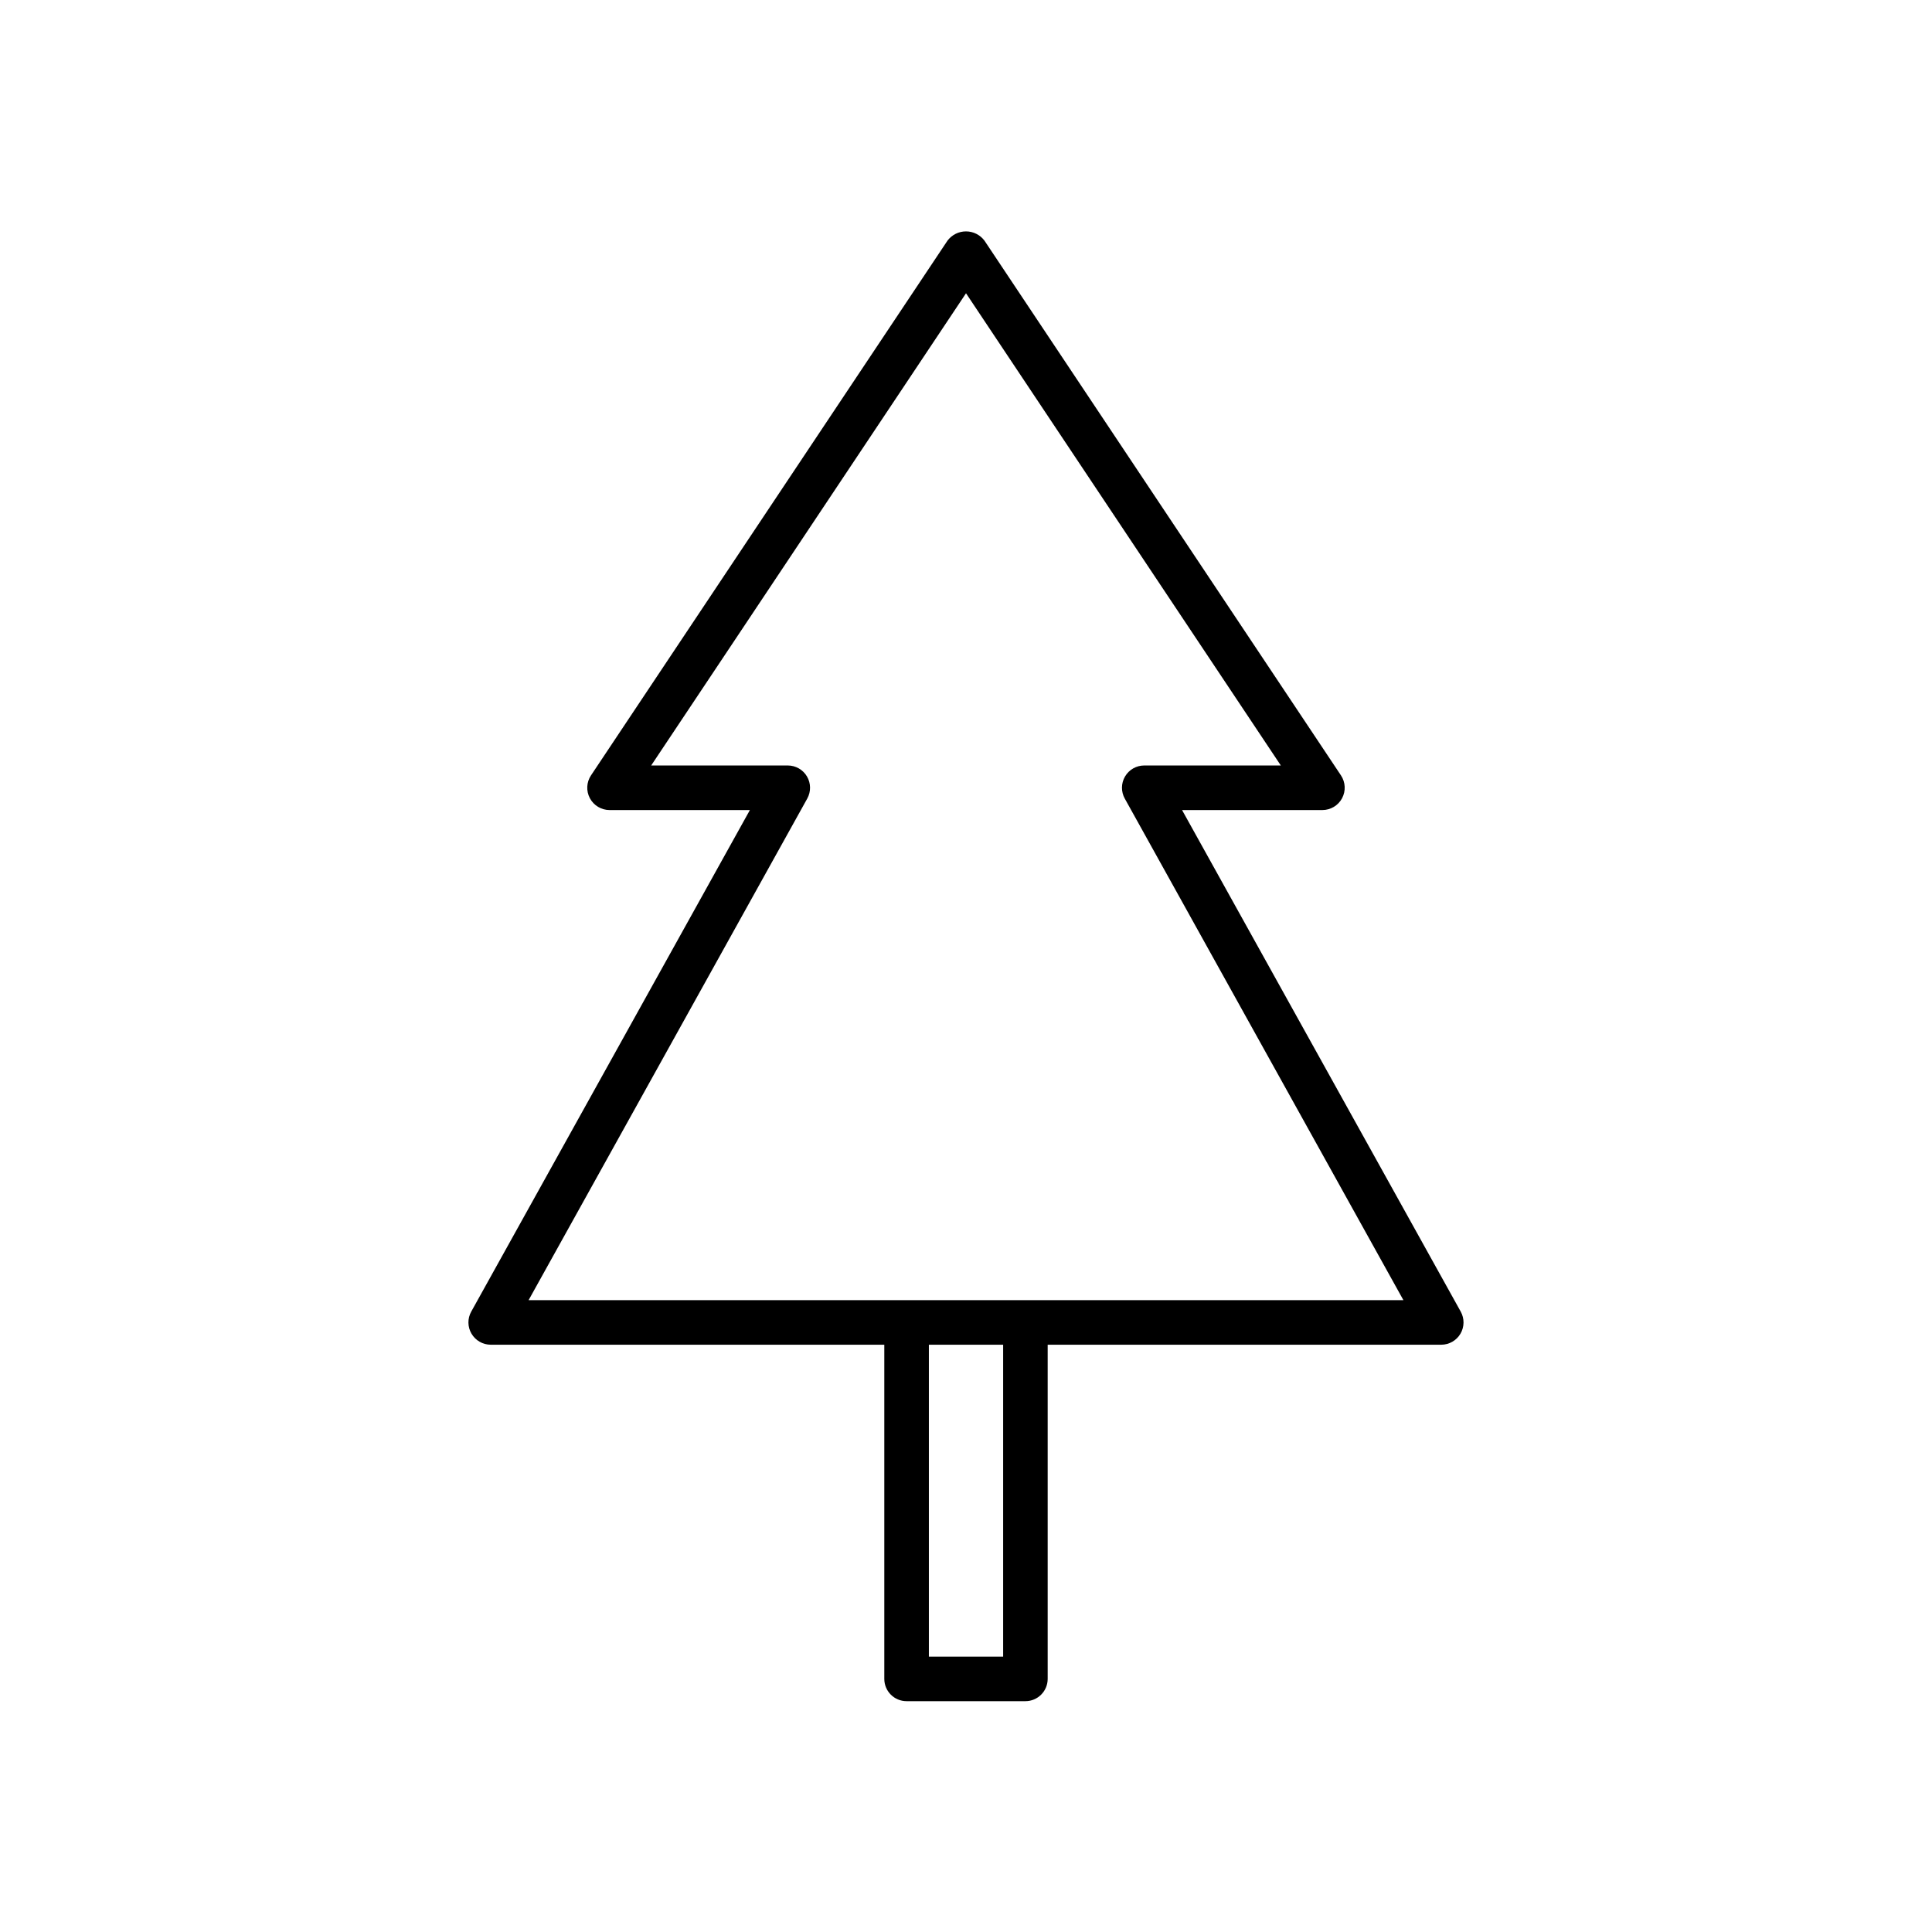 <?xml version="1.0" encoding="UTF-8"?>
<!-- Uploaded to: ICON Repo, www.iconrepo.com, Generator: ICON Repo Mixer Tools -->
<svg fill="#000000" width="800px" height="800px" version="1.1" viewBox="144 144 512 512" xmlns="http://www.w3.org/2000/svg">
 <path d="m268.96 497.45c1.059 1.805 2.996 2.914 5.09 2.914h104.3v88.559c0 3.262 2.641 5.906 5.902 5.906h31.488c3.262 0 5.902-2.644 5.906-5.906v-88.559h104.3c2.094 0 4.027-1.109 5.09-2.91 1.059-1.805 1.086-4.035 0.07-5.863l-73.848-132.92h37.199c2.18-0.004 4.18-1.203 5.203-3.121 1.027-1.918 0.918-4.246-0.289-6.059l-94.465-141.7c-1.156-1.555-2.977-2.469-4.91-2.469-1.938 0-3.758 0.914-4.914 2.469l-94.465 141.7c-1.207 1.812-1.316 4.141-0.289 6.059 1.027 1.918 3.027 3.117 5.203 3.121h37.199l-73.848 132.92c-1.02 1.828-0.992 4.059 0.07 5.859zm88.969-141.82c1.016-1.828 0.988-4.059-0.07-5.859-1.062-1.805-2.996-2.91-5.09-2.91h-36.199l83.434-125.14 83.43 125.14h-36.199c-2.09 0-4.027 1.105-5.086 2.91-1.062 1.801-1.09 4.031-0.07 5.859l73.844 132.93h-231.84zm51.914 227.39h-19.68v-82.656h19.68z"/>
</svg>
